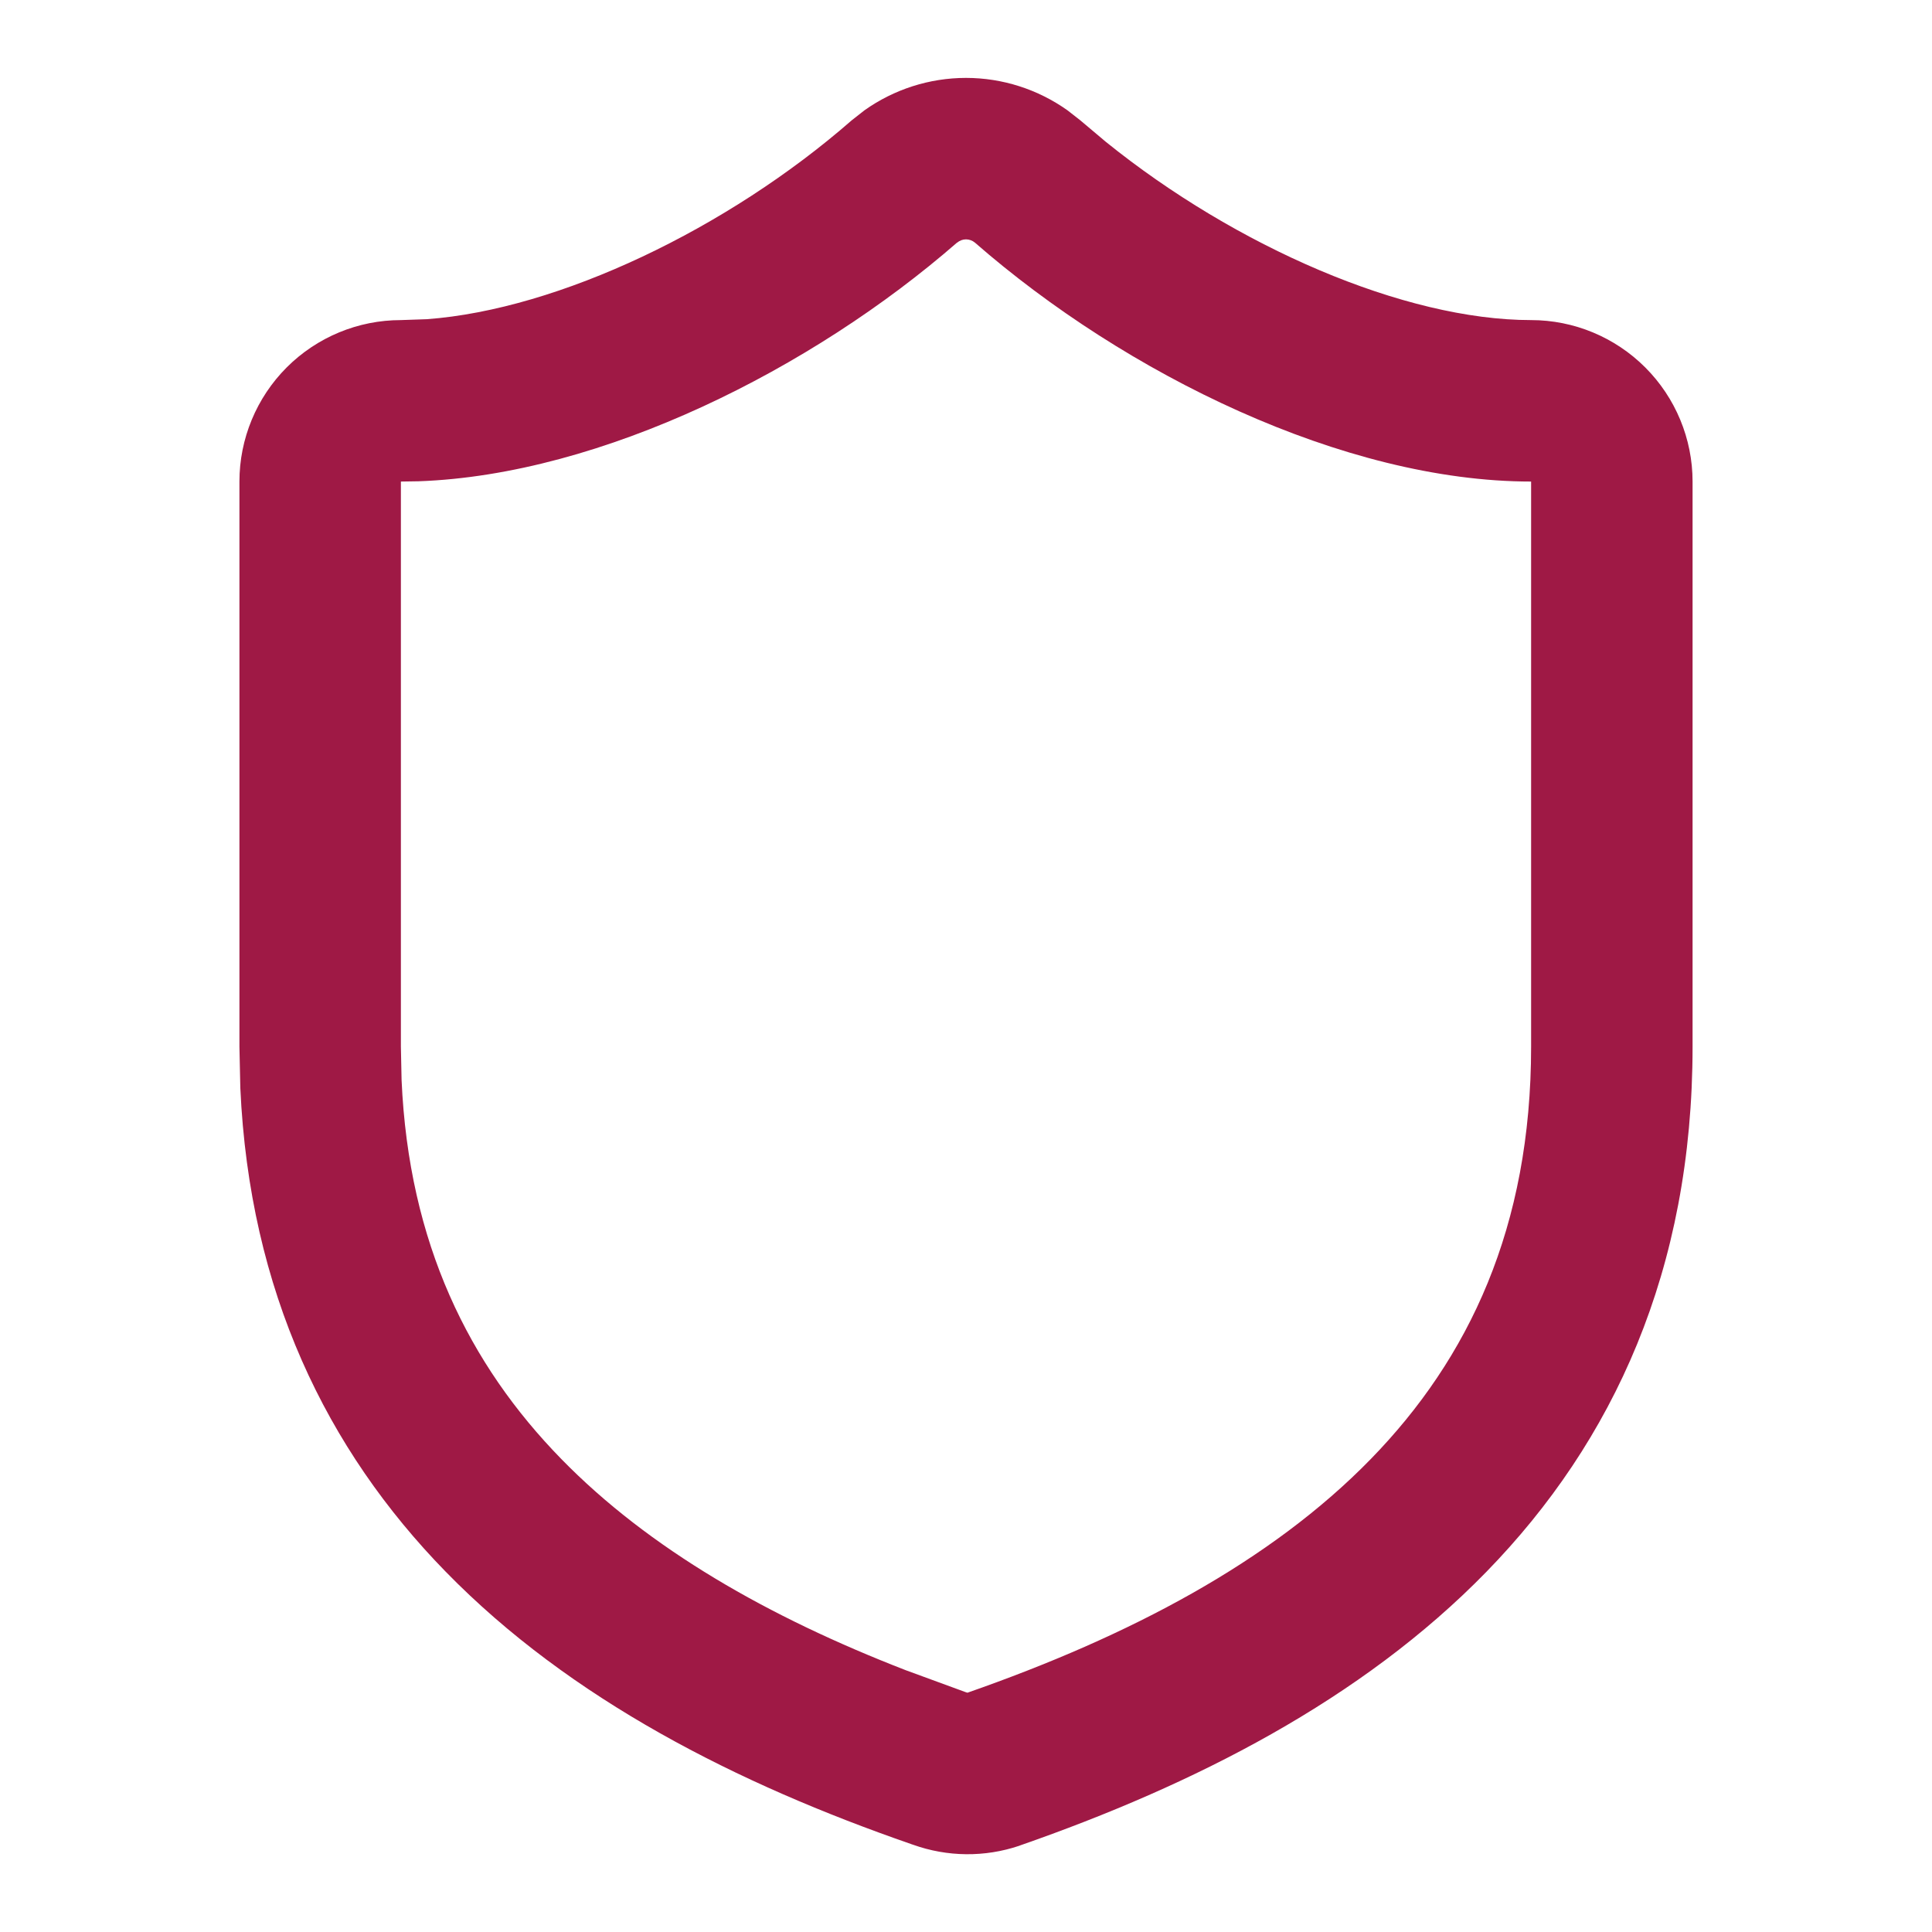 <svg width="28" height="28" viewBox="0 0 28 28" fill="none" xmlns="http://www.w3.org/2000/svg">
<path d="M22.19 6.979C19.476 6.979 16.305 5.416 14.129 3.516C14.093 3.486 14.047 3.469 14 3.469C13.952 3.469 13.907 3.487 13.871 3.517L13.87 3.516C11.773 5.344 8.722 6.881 6.066 6.975L5.81 6.979L5.81 15.169L5.82 15.652C5.924 18.021 6.8 19.778 8.134 21.144C9.406 22.447 11.137 23.435 13.127 24.206L13.995 24.524L14.021 24.532C16.367 23.713 18.414 22.636 19.866 21.146C21.288 19.687 22.19 17.785 22.19 15.169L22.19 6.979ZM24.53 15.169C24.53 18.404 23.384 20.89 21.542 22.78C19.731 24.638 17.3 25.869 14.782 26.746L14.773 26.75C14.272 26.919 13.729 26.913 13.232 26.735C13.225 26.732 13.218 26.73 13.211 26.728C13.21 26.727 13.207 26.727 13.206 26.727V26.726C10.691 25.855 8.266 24.629 6.46 22.779C4.731 21.008 3.616 18.713 3.483 15.768L3.47 15.169L3.47 6.979C3.47 6.359 3.717 5.764 4.155 5.325C4.594 4.886 5.189 4.639 5.81 4.639L6.186 4.626C8.101 4.485 10.552 3.309 12.341 1.746L12.351 1.738L12.528 1.599C12.956 1.295 13.47 1.129 14 1.129C14.529 1.129 15.043 1.295 15.471 1.599L15.649 1.738L15.659 1.746L16.027 2.056C17.905 3.572 20.35 4.639 22.19 4.639C22.81 4.639 23.405 4.886 23.844 5.325C24.283 5.764 24.53 6.359 24.53 6.979L24.53 15.169Z" fill="#9F1945"/>
</svg>
